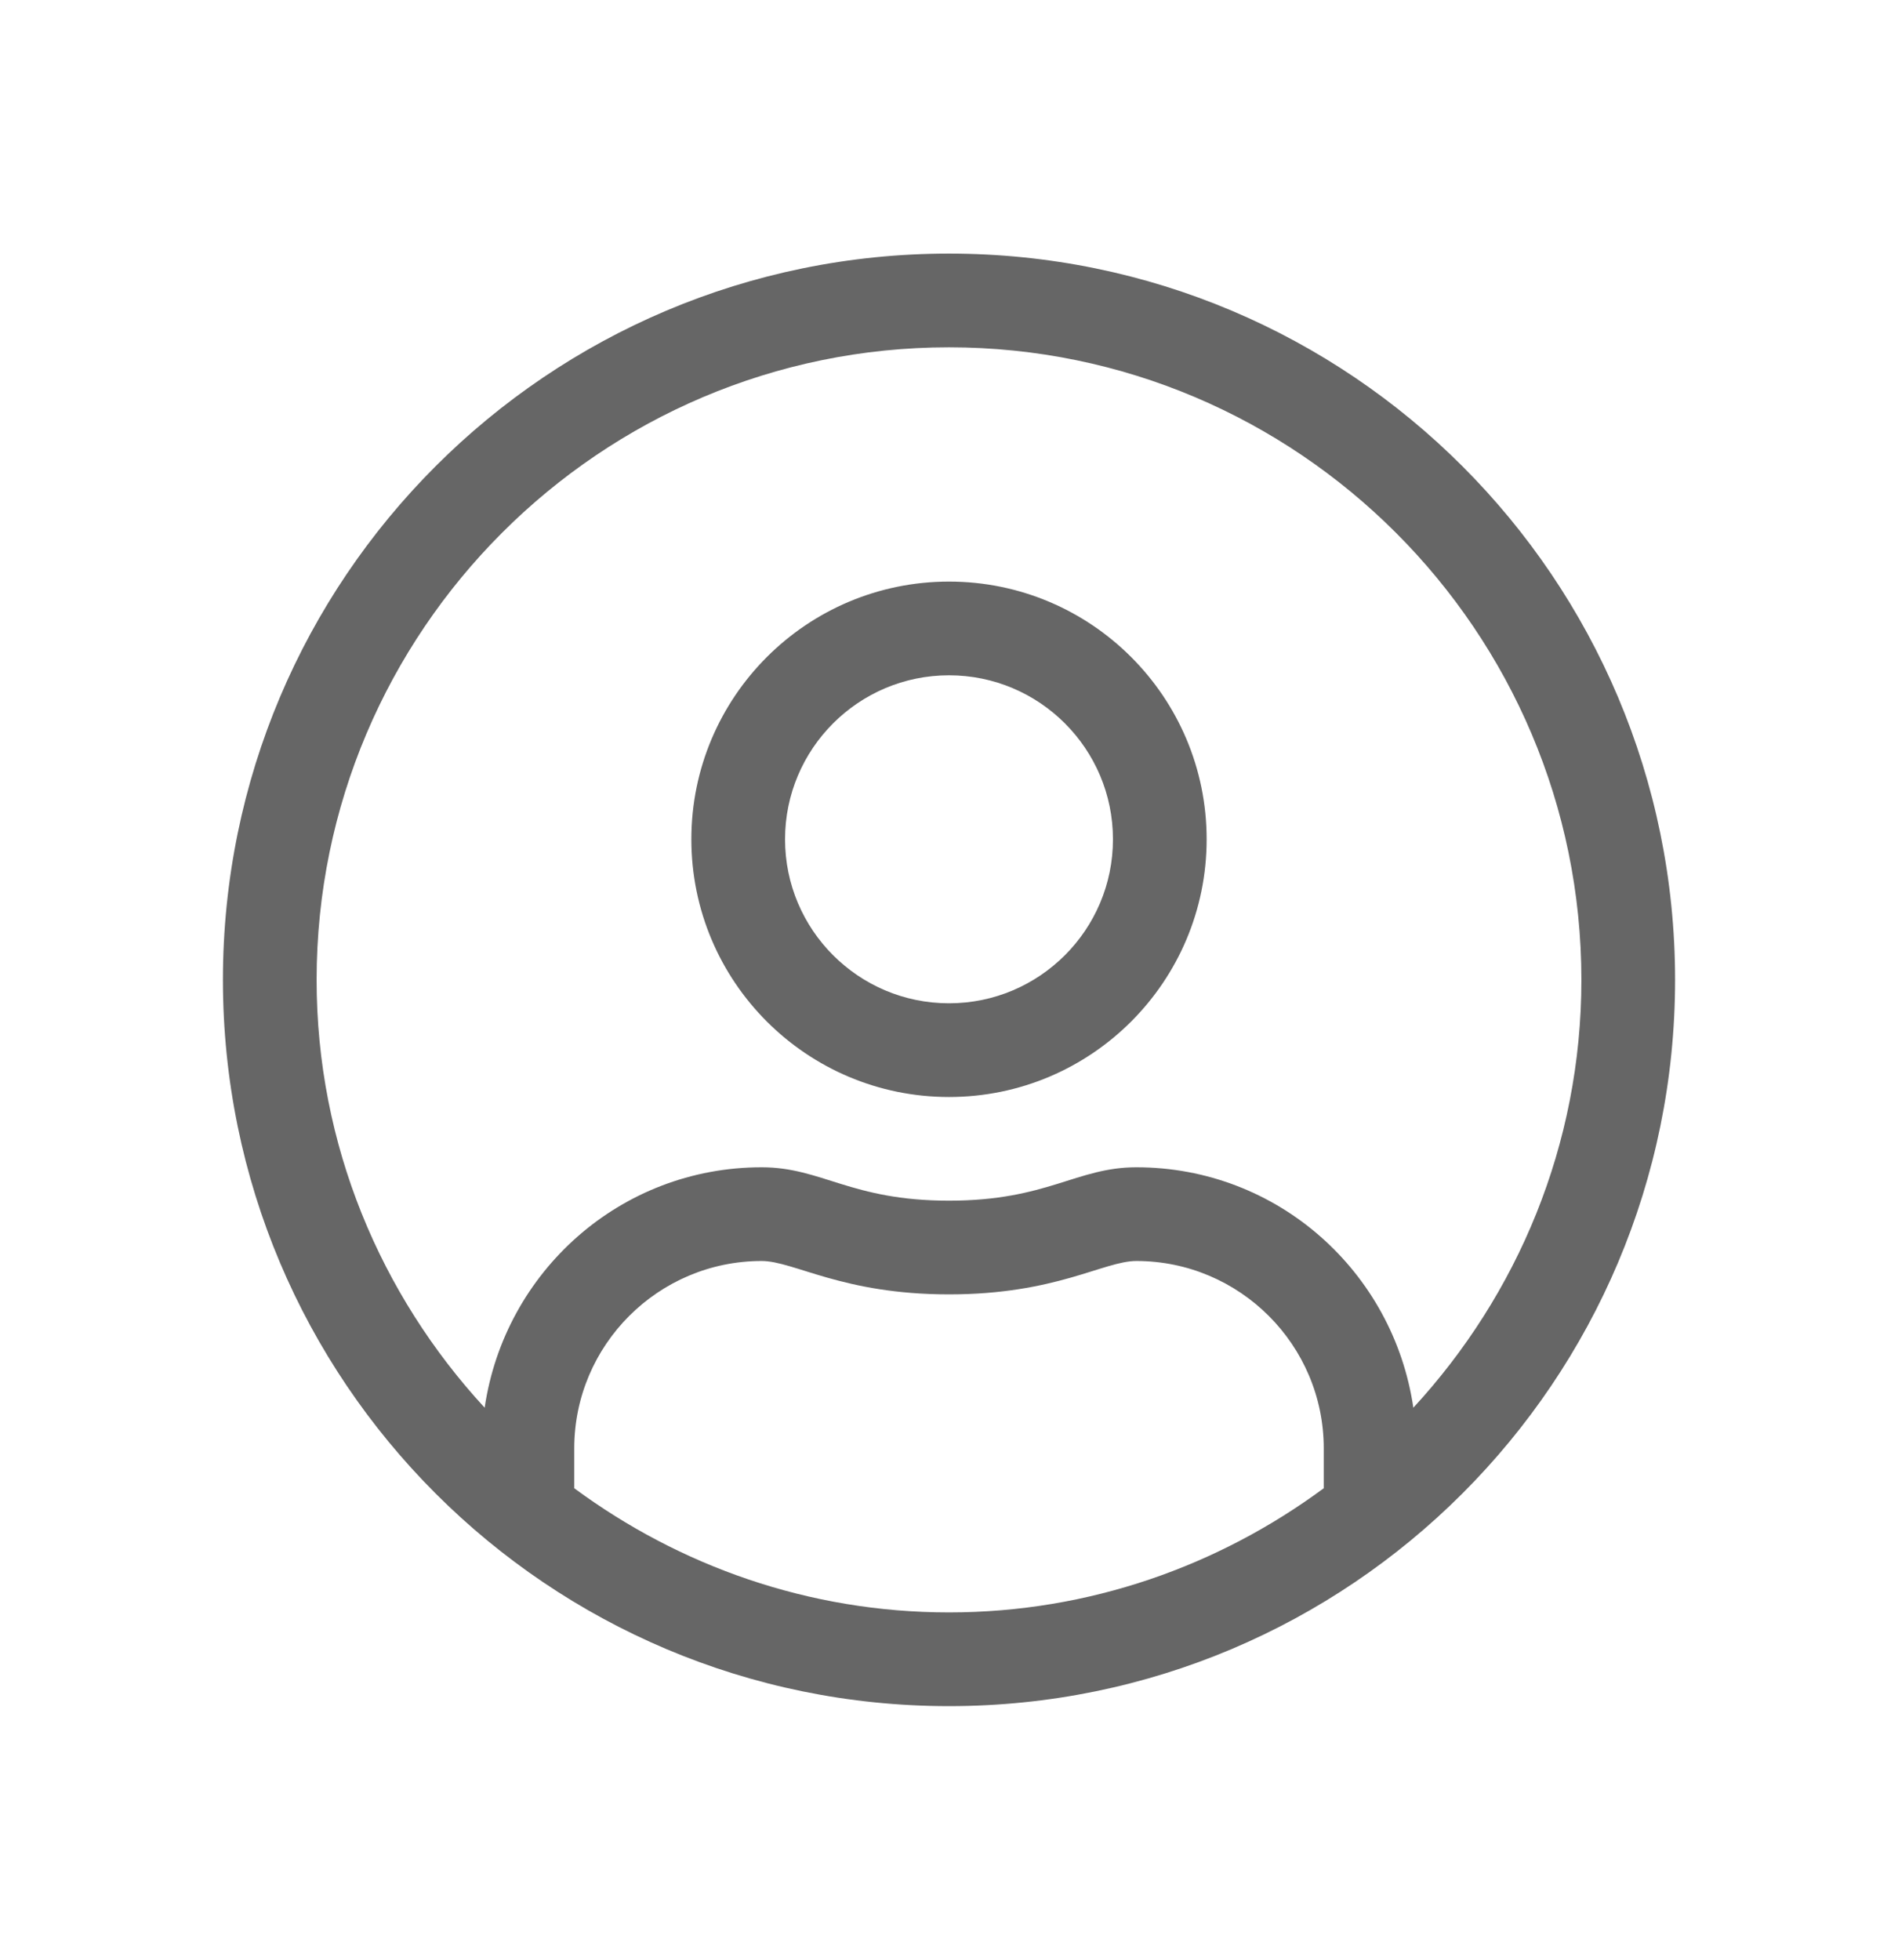 <?xml version="1.0" encoding="UTF-8" standalone="no"?><!DOCTYPE svg PUBLIC "-//W3C//DTD SVG 1.1//EN" "http://www.w3.org/Graphics/SVG/1.1/DTD/svg11.dtd"><svg width="100%" height="100%" viewBox="0 0 496 512" version="1.1" xmlns="http://www.w3.org/2000/svg" xmlns:xlink="http://www.w3.org/1999/xlink" xml:space="preserve" xmlns:serif="http://www.serif.com/" style="fill-rule:evenodd;clip-rule:evenodd;stroke-linejoin:round;stroke-miterlimit:1.414;"><path d="M248,66.255c-104.819,0 -189.745,84.926 -189.745,189.745c0,104.819 84.926,189.745 189.745,189.745c104.819,0 189.745,-84.926 189.745,-189.745c0,-104.819 -84.926,-189.745 -189.745,-189.745Zm97.933,322.566c-27.467,20.275 -61.285,32.44 -97.933,32.44c-36.648,0 -70.466,-12.165 -97.933,-32.44l0,-10.405c0,-27.008 21.959,-48.966 48.967,-48.966c8.492,0 21.04,8.722 48.966,8.722c28.003,0 40.397,-8.722 48.966,-8.722c27.008,0 48.967,21.958 48.967,48.966l0,10.405Zm23.412,-21.04c-5.203,-35.501 -35.424,-62.815 -72.379,-62.815c-15.684,0 -23.259,8.722 -48.966,8.722c-25.707,0 -33.205,-8.722 -48.966,-8.722c-36.955,0 -67.176,27.314 -72.379,62.815c-27.161,-29.456 -43.916,-68.629 -43.916,-111.781c0,-91.123 74.138,-165.261 165.261,-165.261c91.123,0 165.261,74.138 165.261,165.261c0,43.152 -16.755,82.325 -43.916,111.781Zm-121.345,-215.835c-37.184,0 -67.329,30.145 -67.329,67.329c0,37.184 30.145,67.329 67.329,67.329c37.184,0 67.329,-30.145 67.329,-67.329c0,-37.184 -30.145,-67.329 -67.329,-67.329Zm0,110.175c-23.642,0 -42.846,-19.204 -42.846,-42.846c0,-23.641 19.204,-42.845 42.846,-42.845c23.642,0 42.846,19.204 42.846,42.845c0,23.642 -19.204,42.846 -42.846,42.846Z" style="fill:#666666;fill-rule:nonzero;"/></svg>
